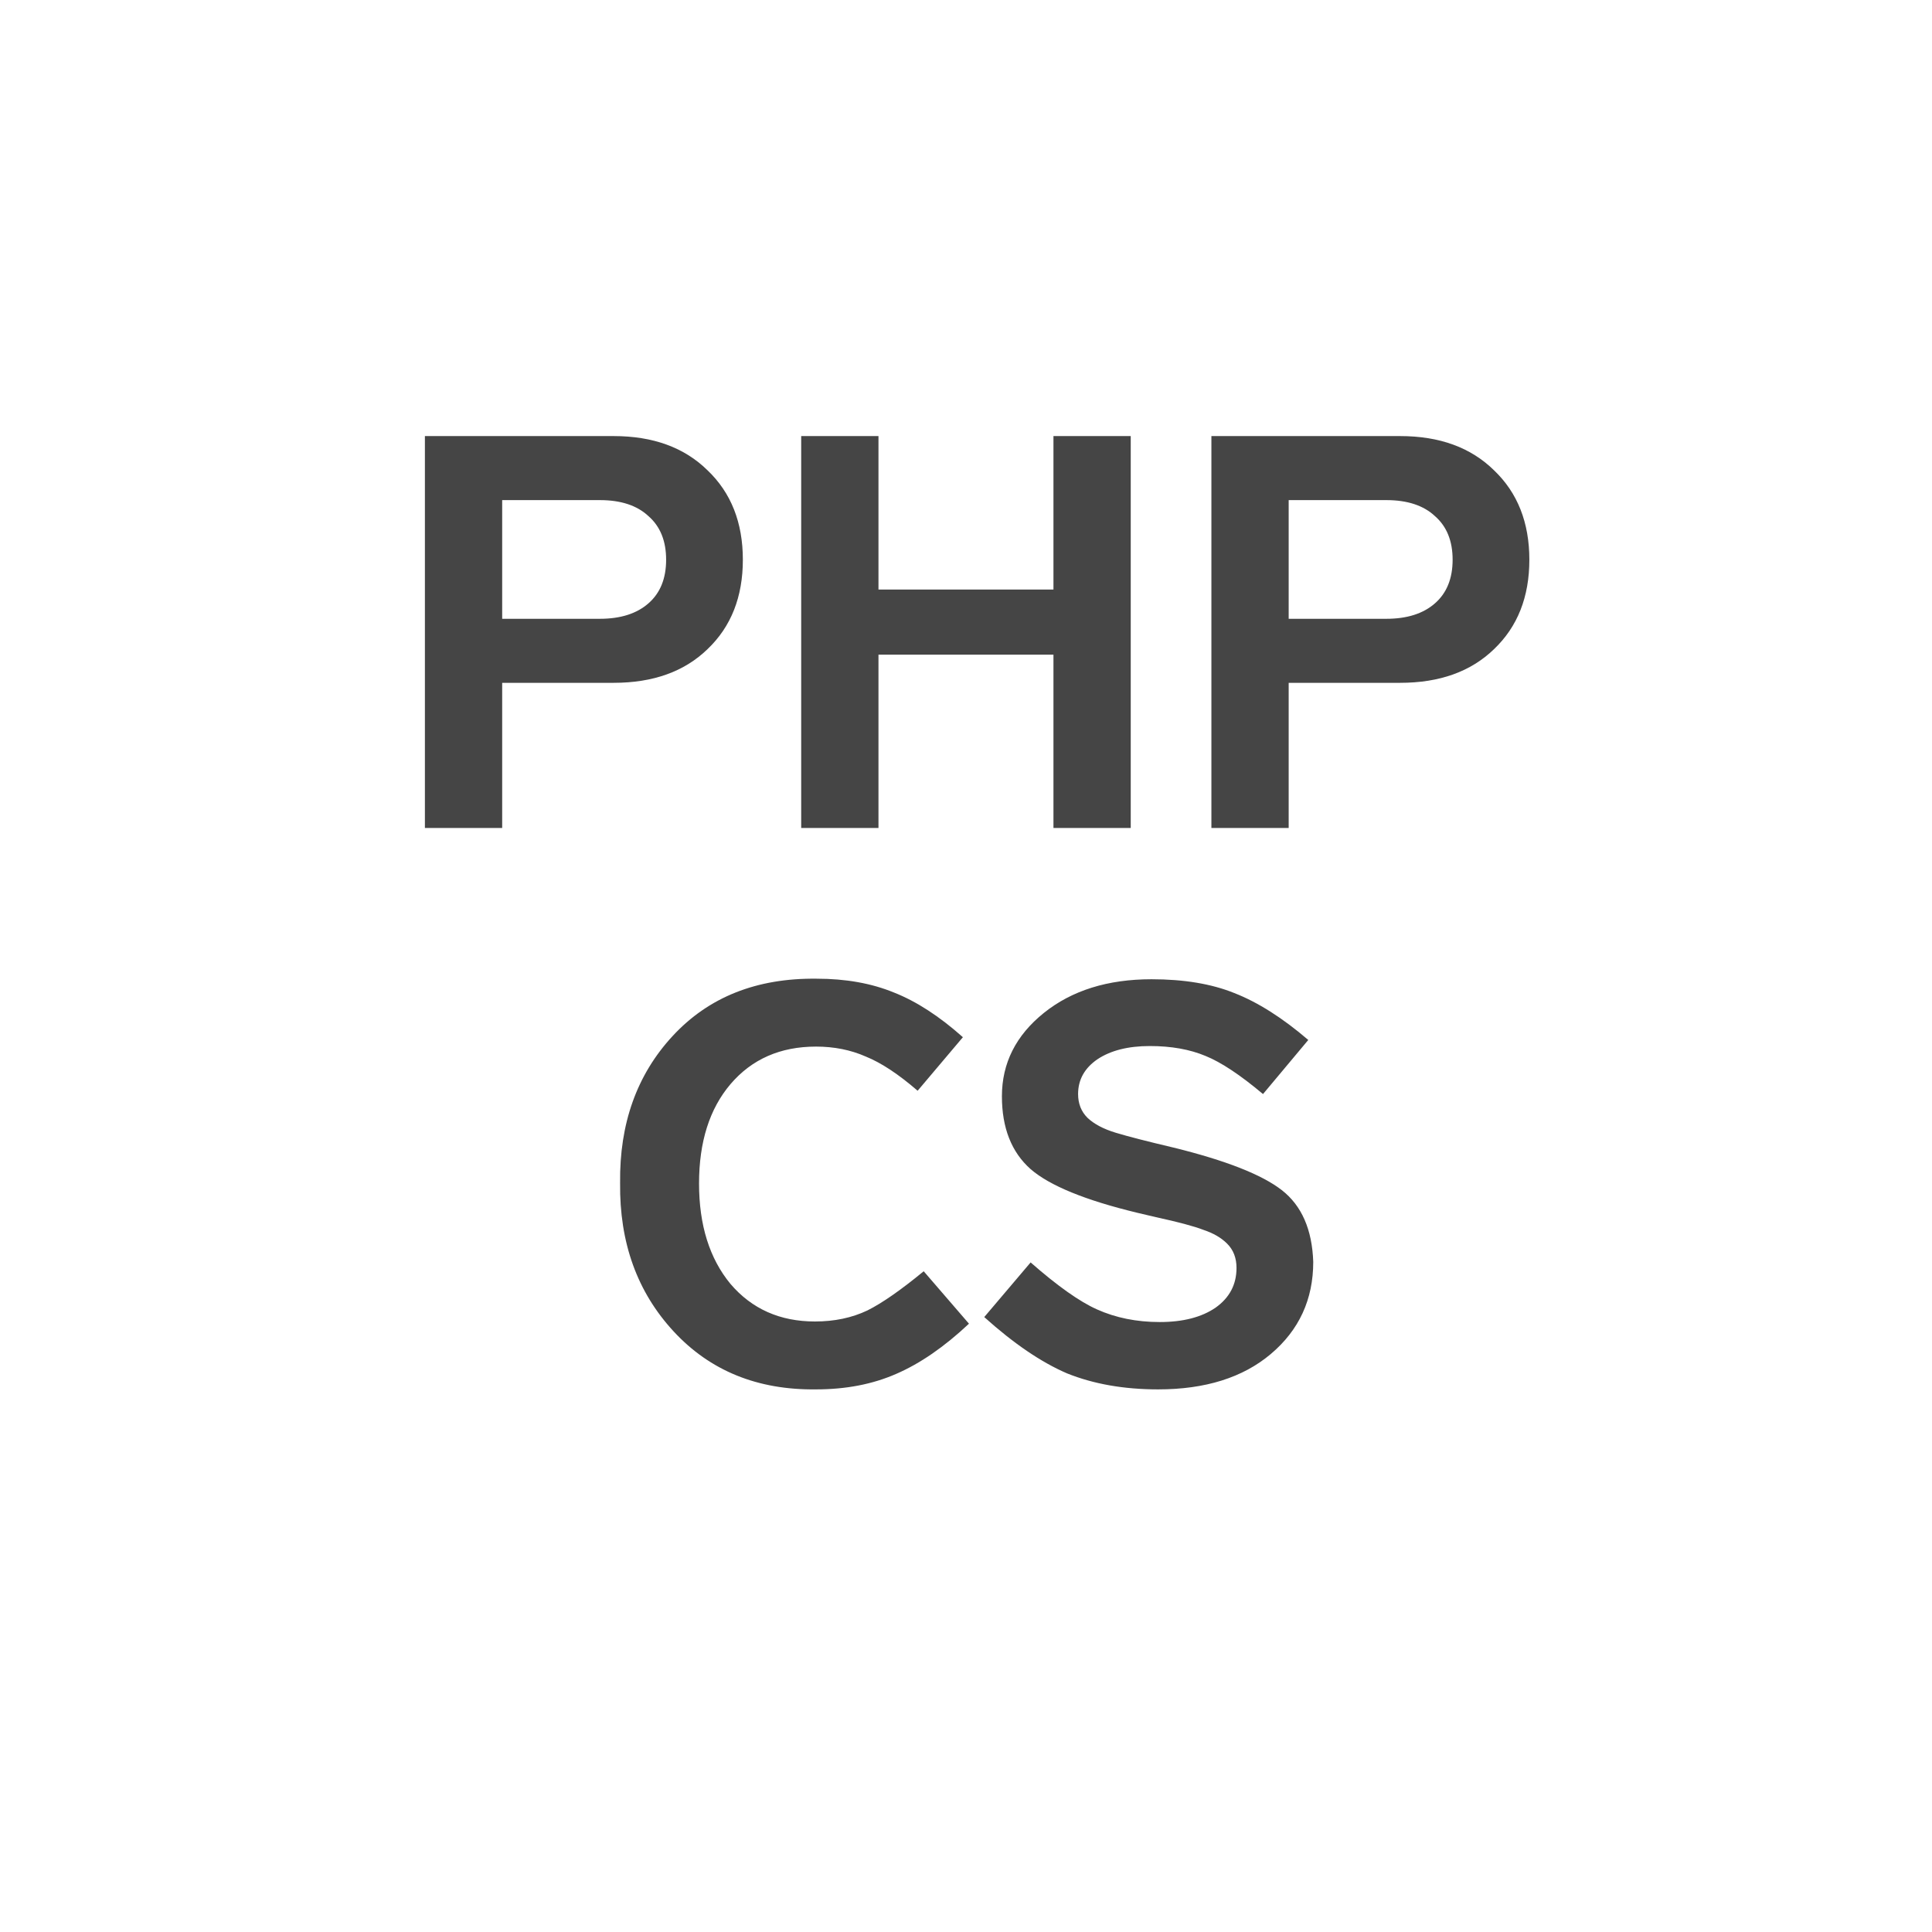 <svg width="56" height="56" viewBox="0 0 56 56" fill="none" xmlns="http://www.w3.org/2000/svg">
<path d="M20.508 13.632C21.191 14.283 21.532 15.147 21.532 16.224C21.532 17.301 21.191 18.165 20.508 18.816C19.836 19.467 18.93 19.792 17.788 19.792H14.556V24H12.316V12.64H17.788C18.93 12.64 19.836 12.971 20.508 13.632ZM17.388 14.496H14.556V17.936H17.388C17.986 17.936 18.455 17.787 18.796 17.488C19.138 17.189 19.308 16.768 19.308 16.224C19.308 15.68 19.138 15.259 18.796 14.96C18.466 14.651 17.996 14.496 17.388 14.496ZM32.775 12.64V24H30.535V18.976H25.463V24H23.223V12.64H25.463V17.088H30.535V12.64H32.775ZM43.305 13.632C43.988 14.283 44.329 15.147 44.329 16.224C44.329 17.301 43.988 18.165 43.305 18.816C42.633 19.467 41.727 19.792 40.585 19.792H37.353V24H35.113V12.64H40.585C41.727 12.64 42.633 12.971 43.305 13.632ZM40.185 14.496H37.353V17.936H40.185C40.783 17.936 41.252 17.787 41.593 17.488C41.935 17.189 42.105 16.768 42.105 16.224C42.105 15.68 41.935 15.259 41.593 14.96C41.263 14.651 40.793 14.496 40.185 14.496ZM27.91 30.064L26.598 31.616C26.043 31.136 25.542 30.805 25.094 30.624C24.657 30.432 24.177 30.336 23.654 30.336C22.619 30.336 21.793 30.699 21.174 31.424C20.566 32.139 20.262 33.099 20.262 34.304C20.262 35.509 20.566 36.48 21.174 37.216C21.793 37.941 22.609 38.304 23.622 38.304C24.187 38.304 24.694 38.197 25.142 37.984C25.569 37.771 26.113 37.392 26.774 36.848L28.086 38.368C27.371 39.04 26.667 39.525 25.974 39.824C25.291 40.123 24.518 40.272 23.654 40.272C21.958 40.293 20.582 39.733 19.526 38.592C18.47 37.451 17.953 36.016 17.974 34.288C17.953 32.571 18.459 31.152 19.494 30.032C20.539 28.901 21.931 28.347 23.67 28.368C24.513 28.368 25.259 28.501 25.91 28.768C26.561 29.024 27.227 29.456 27.91 30.064ZM37.921 30.144L36.609 31.712C35.948 31.157 35.393 30.789 34.945 30.608C34.487 30.416 33.948 30.32 33.329 30.32C32.7 30.32 32.193 30.448 31.809 30.704C31.436 30.96 31.249 31.296 31.249 31.712C31.249 31.989 31.34 32.219 31.521 32.4C31.713 32.581 31.985 32.725 32.337 32.832C32.689 32.939 33.249 33.083 34.017 33.264C35.532 33.637 36.577 34.048 37.153 34.496C37.729 34.944 38.033 35.637 38.065 36.576C38.065 37.664 37.655 38.555 36.833 39.248C36.023 39.931 34.935 40.272 33.569 40.272C32.577 40.272 31.697 40.117 30.929 39.808C30.183 39.488 29.383 38.944 28.529 38.176L29.873 36.592C30.652 37.275 31.292 37.728 31.793 37.952C32.337 38.197 32.945 38.32 33.617 38.32C34.289 38.32 34.828 38.181 35.233 37.904C35.639 37.616 35.841 37.232 35.841 36.752C35.841 36.464 35.751 36.229 35.569 36.048C35.399 35.877 35.169 35.744 34.881 35.648C34.604 35.541 34.145 35.419 33.505 35.28L32.961 35.152C31.457 34.789 30.428 34.368 29.873 33.888C29.319 33.397 29.041 32.693 29.041 31.776C29.041 30.816 29.447 30.011 30.257 29.36C31.068 28.709 32.108 28.384 33.377 28.384C34.316 28.384 35.116 28.517 35.777 28.784C36.46 29.051 37.175 29.504 37.921 30.144Z" fill="#454545"/>
</svg>
